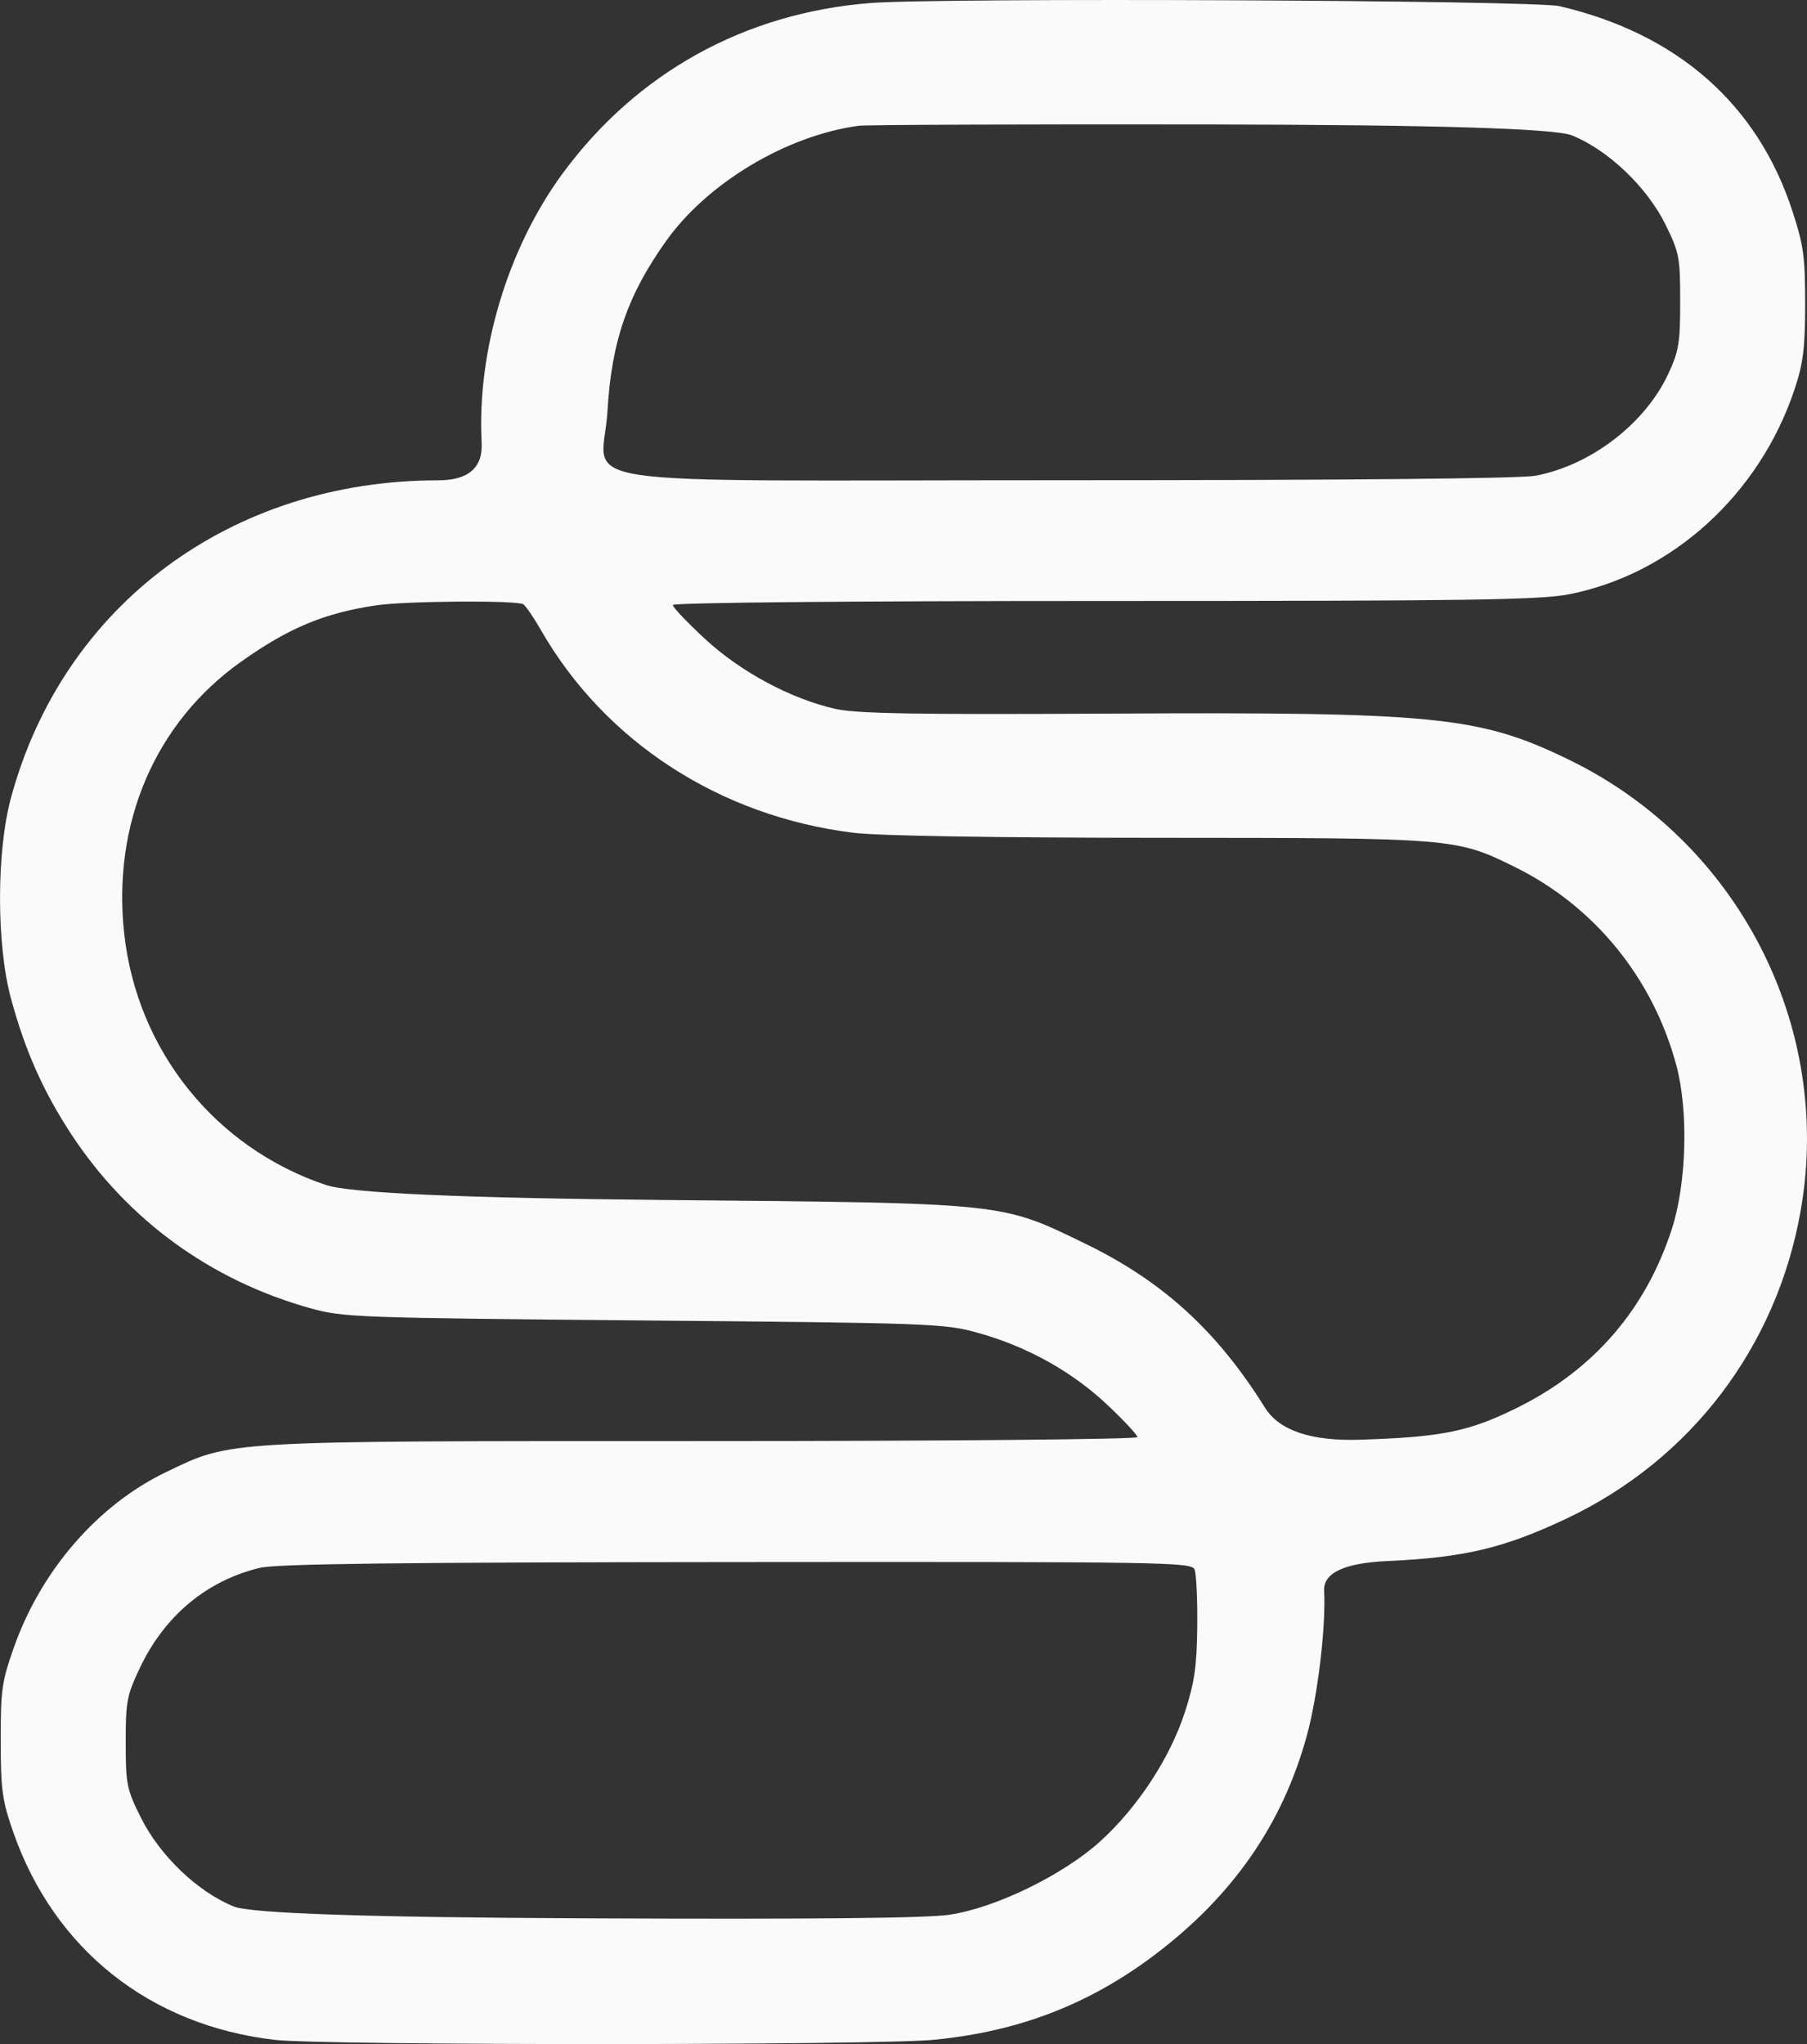 <?xml version="1.0" encoding="UTF-8"?>
<svg id="Layer_2" xmlns="http://www.w3.org/2000/svg" viewBox="0 0 404.51 457.42">
  <rect x="0" y="0" width="404.51" height="457.42" fill="#333333" stroke="none"/>
  <defs>
    <style>
      .cls-1 {
        fill: #fbfafa;
        fill-rule: evenodd;
      }
    </style>
  </defs>
  <g id="Layer_1-2" data-name="Layer_1">
    <path class="cls-1" d="M194.82.68c-28.09,2.21-52.25,15.58-68.83,38.08-12.28,16.67-19.25,39.77-18.17,60.28q.44,8.45-9.75,8.45c-46.39,0-83.96,27.93-95.62,71.07-3.26,12.07-3.26,32.79,0,44.87,3.15,11.66,7.22,20.8,13.51,30.4,12.55,19.13,31.22,32.72,53.46,38.92,7.41,2.07,10.22,2.17,74.7,2.75,64.65.58,67.27.68,74.8,2.77,10.96,3.04,21.06,8.66,28.94,16.09,3.72,3.5,6.76,6.77,6.76,7.25s-41.93.88-97.04.88c-108.49,0-105.59-.17-120.47,6.98-15.11,7.26-27.8,21.83-33.89,38.9-2.81,7.88-3.07,9.68-3.06,21.12.01,11.08.33,13.41,2.8,20.5,9.16,26.26,30.63,43.3,58.62,46.51,11.04,1.26,134.43,1.24,147.48-.02,18.92-1.84,34.67-7.89,49.36-18.96,17.56-13.23,28.75-29.36,34.16-49.24,2.43-8.94,4.25-24.23,3.84-32.29q-.31-6,14.19-6.65c17.11-.77,26.04-2.88,40-9.47,27.92-13.18,47.18-38.53,52.51-69.08,7.19-41.21-14.09-82.46-52.01-100.83-20.02-9.7-29.63-10.66-103.5-10.26-42.62.23-55.81,0-60.5-1.04-9.98-2.22-21.3-8.28-29.31-15.7-3.95-3.66-7.19-7.07-7.19-7.56,0-.54,39.5-.91,96.54-.91,82.69,0,97.65-.22,104.25-1.53,23-4.57,42.59-22.45,50.37-45.97,1.9-5.74,2.32-9.15,2.33-19,0-10.56-.34-13.06-2.89-20.86-7.82-23.86-25.74-39.59-52.1-45.75-5.73-1.34-138.54-1.94-154.3-.7M192.12,28.16c-16.12,2.22-33.71,12.75-42.97,25.72-8.68,12.17-12.25,22.5-13.16,38.09-1.01,17.46-13.94,15.5,101.97,15.5,63.64,0,102.36-.37,105.78-1.01,12.34-2.32,24.48-11.61,29.68-22.72,2.4-5.12,2.7-6.95,2.7-16.29,0-9.86-.21-10.94-3.27-17.16-4.14-8.41-12.85-16.72-20.95-19.99q-5.78-2.33-81.28-2.45c-41.53-.06-76.85.07-78.5.3M84.12,135.48c-11.6,1.74-19.49,5.04-30.14,12.59-19.21,13.62-28.88,36.09-26.18,60.83,2.86,26.16,20.38,47.99,45.18,56.29q8.13,2.72,75.63,3.35c77.15.72,75.31.53,94.54,9.88,17.19,8.37,29.35,19.49,40.01,36.58q4.82,7.72,21.38,7.19c18.45-.6,24.5-1.85,35.46-7.34,16.9-8.46,28.47-21.92,34.27-39.87,3.28-10.15,3.73-26.32,1.01-36.5-5.22-19.55-18.33-35.66-36.15-44.45-13.14-6.48-13.55-6.52-79.52-6.54-36.97-.01-62.91-.43-68.5-1.12-29.89-3.65-55.7-20.38-70.04-45.4-1.58-2.75-3.34-5.33-3.91-5.73-1.34-.94-26.44-.76-33.05.24M58.12,350.87c-11.91,2.9-21.3,10.74-26.83,22.43-2.9,6.12-3.16,7.51-3.15,16.68.01,9.35.23,10.44,3.4,16.79,4.27,8.54,12.72,16.62,20.8,19.88q5.79,2.34,79.29,2.65c51.08.22,75.79-.03,81-.82,10.32-1.56,25.42-8.92,33.71-16.45,8.33-7.57,15.58-18.63,18.89-28.83,2.17-6.7,2.69-10.24,2.78-19.22.07-6.05-.21-11.79-.6-12.75-.68-1.65-6.46-1.74-102.5-1.66-76.24.06-103.04.39-106.78,1.3"/>
  </g>
</svg>